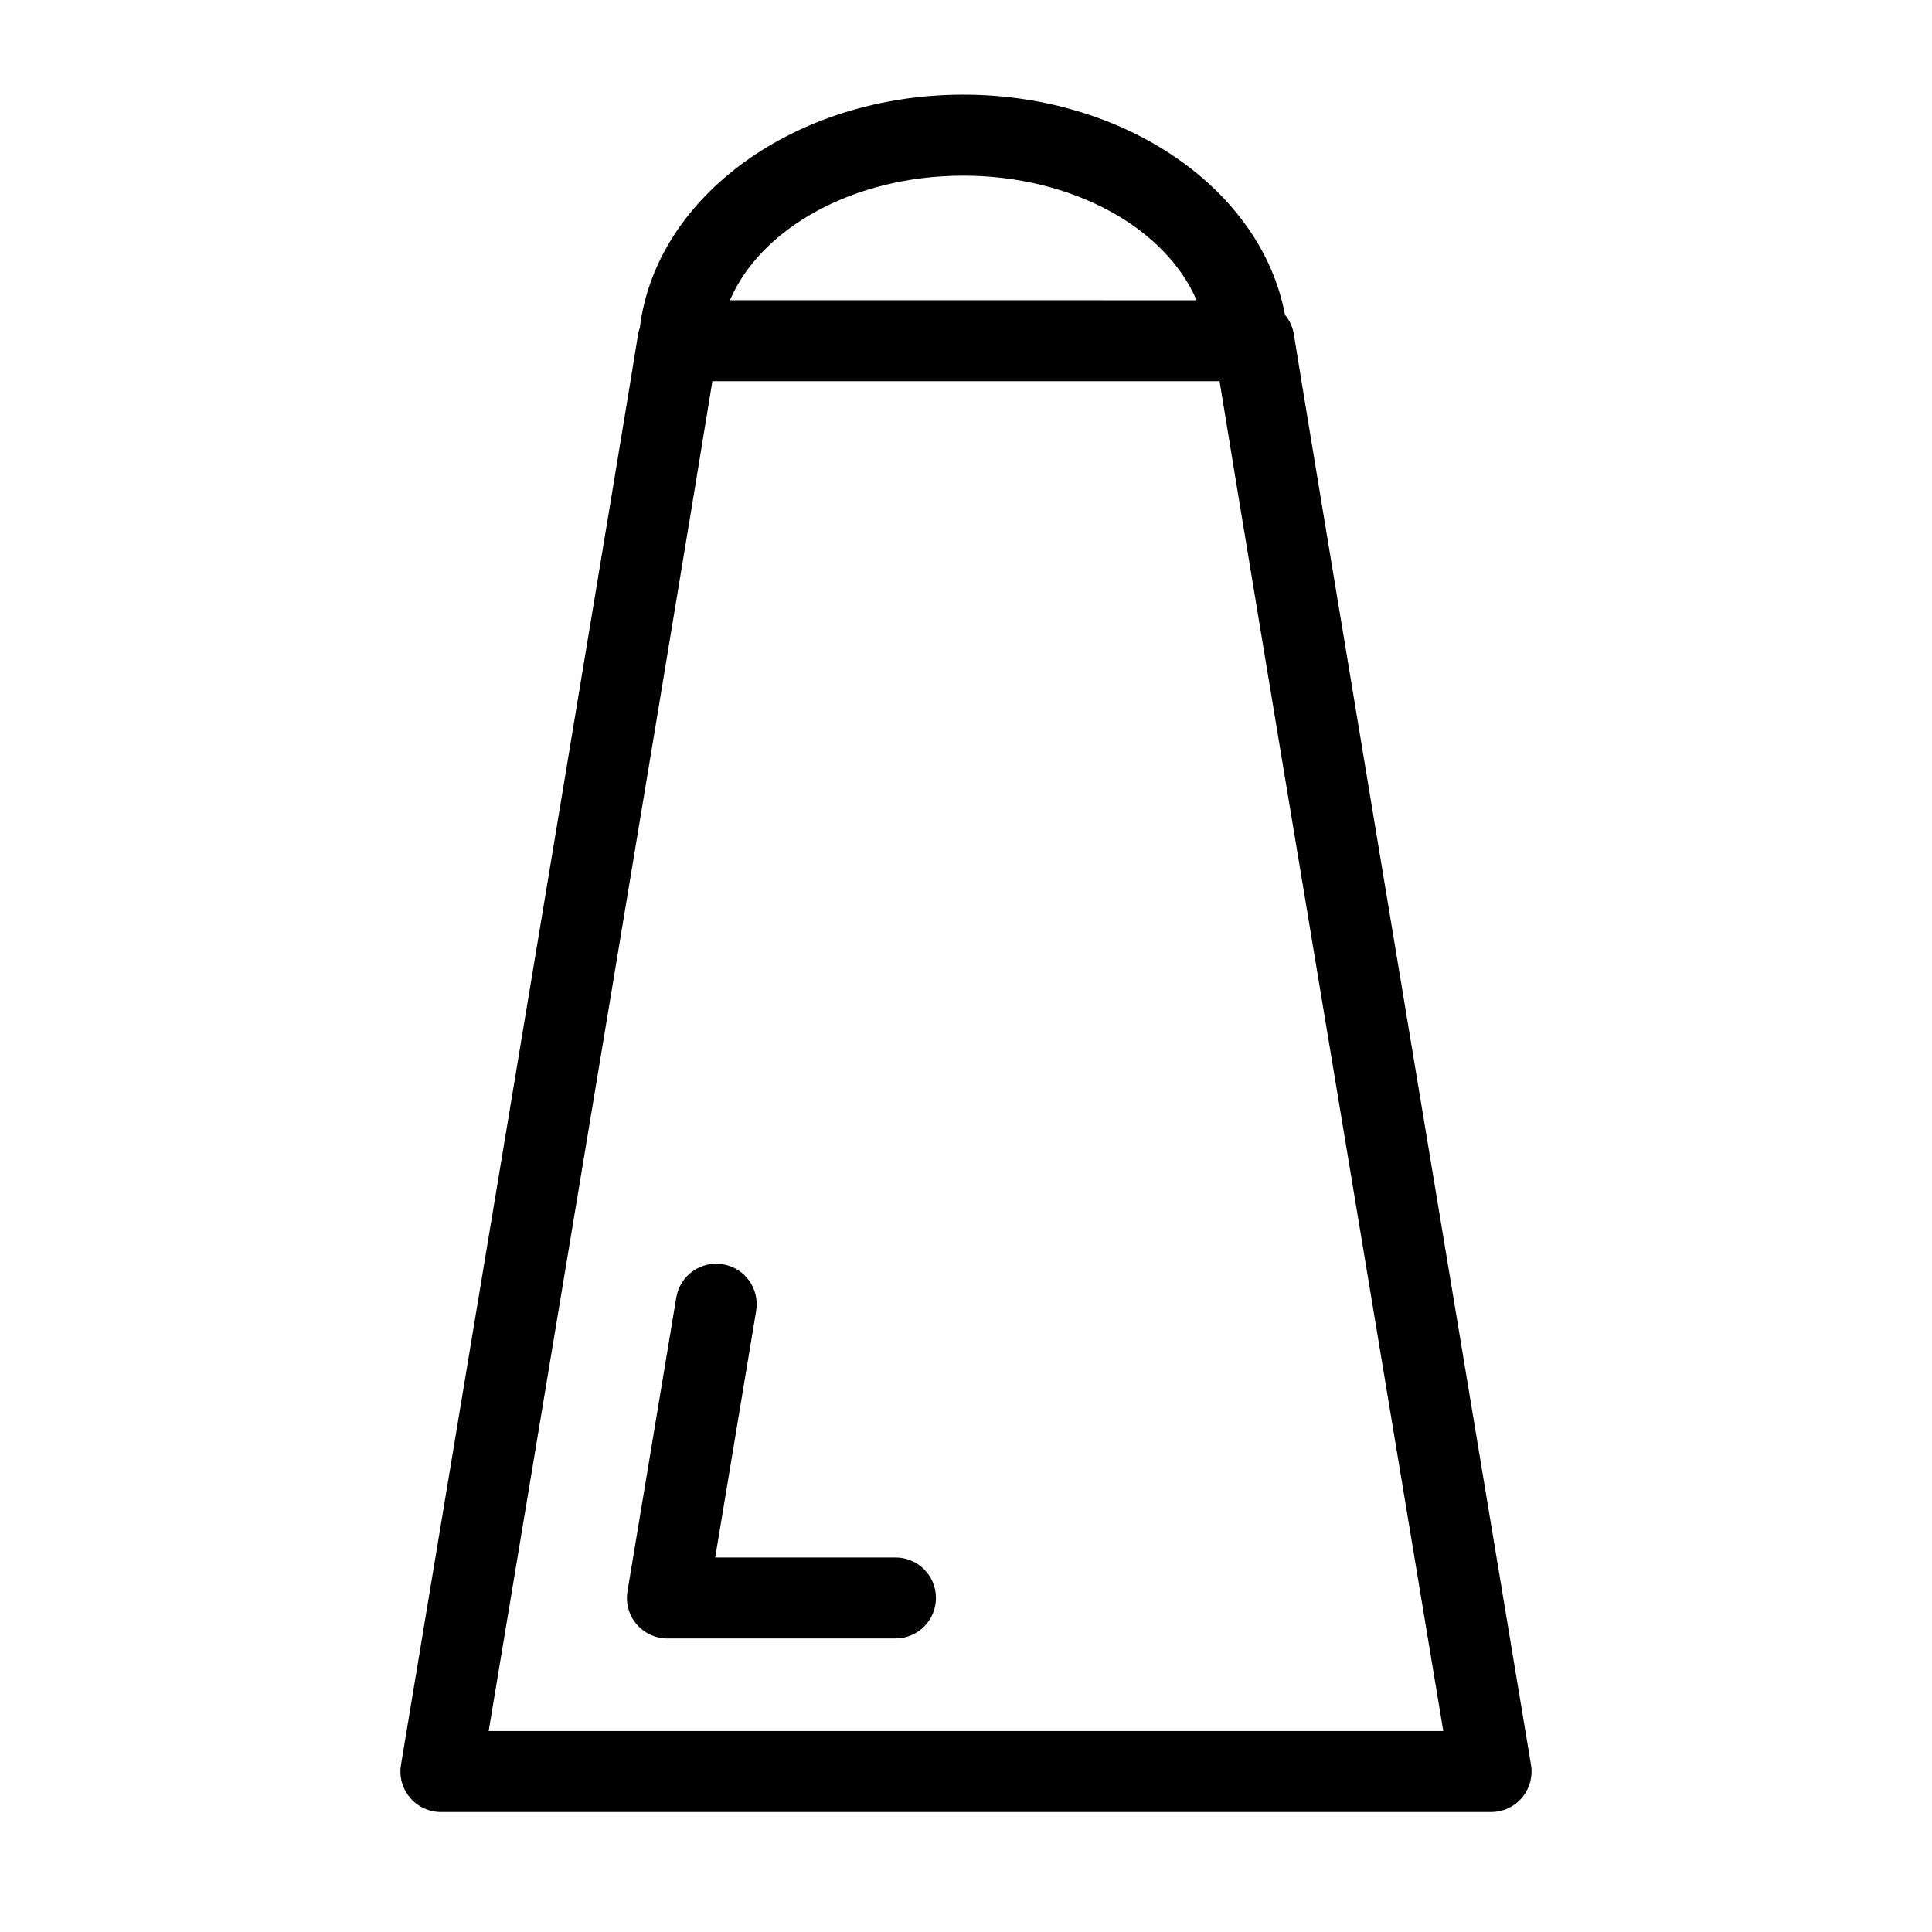 <?xml version="1.0" encoding="UTF-8"?>
<!-- The Best Svg Icon site in the world: iconSvg.co, Visit us! https://iconsvg.co -->
<svg fill="#000000" width="800px" height="800px" version="1.1" viewBox="144 144 512 512" xmlns="http://www.w3.org/2000/svg">
 <g>
  <path d="m381.31 578.21h-60.441c-3.152 0-6.144-1.391-8.188-3.797-2.035-2.41-2.91-5.582-2.398-8.695l12.934-77.84c0.973-5.856 6.508-9.805 12.344-8.832 5.844 0.969 9.801 6.5 8.828 12.344l-10.855 65.359h47.777c5.926 0 10.73 4.801 10.73 10.73-0.004 5.926-4.812 10.73-10.73 10.73z"/>
  <path d="m549.73 611.7c-21.223-127.69-61.488-370.15-62.777-378.69-0.246-2.109-1.133-4.027-2.418-5.57-6.191-33.172-42.242-58.355-85.262-58.355-44.449 0-81.402 26.895-85.703 61.703-0.246 0.711-0.441 1.449-0.535 2.223-1.281 8.539-41.551 251-62.773 378.7-0.516 3.109 0.363 6.293 2.402 8.699 2.035 2.41 5.027 3.793 8.188 3.793h278.3c3.16 0 6.16-1.387 8.188-3.793 2.023-2.41 2.91-5.594 2.391-8.707zm-150.46-421.15c28.922 0 53.59 13.801 61.836 33.016l-123.67-0.004c8.242-19.215 32.918-33.012 61.836-33.012zm-125.77 412.19c42.715-256.96 55.473-334.14 59.289-357.72h134.41c3.809 23.59 16.582 100.76 59.289 357.72z"/>
 </g>
</svg>